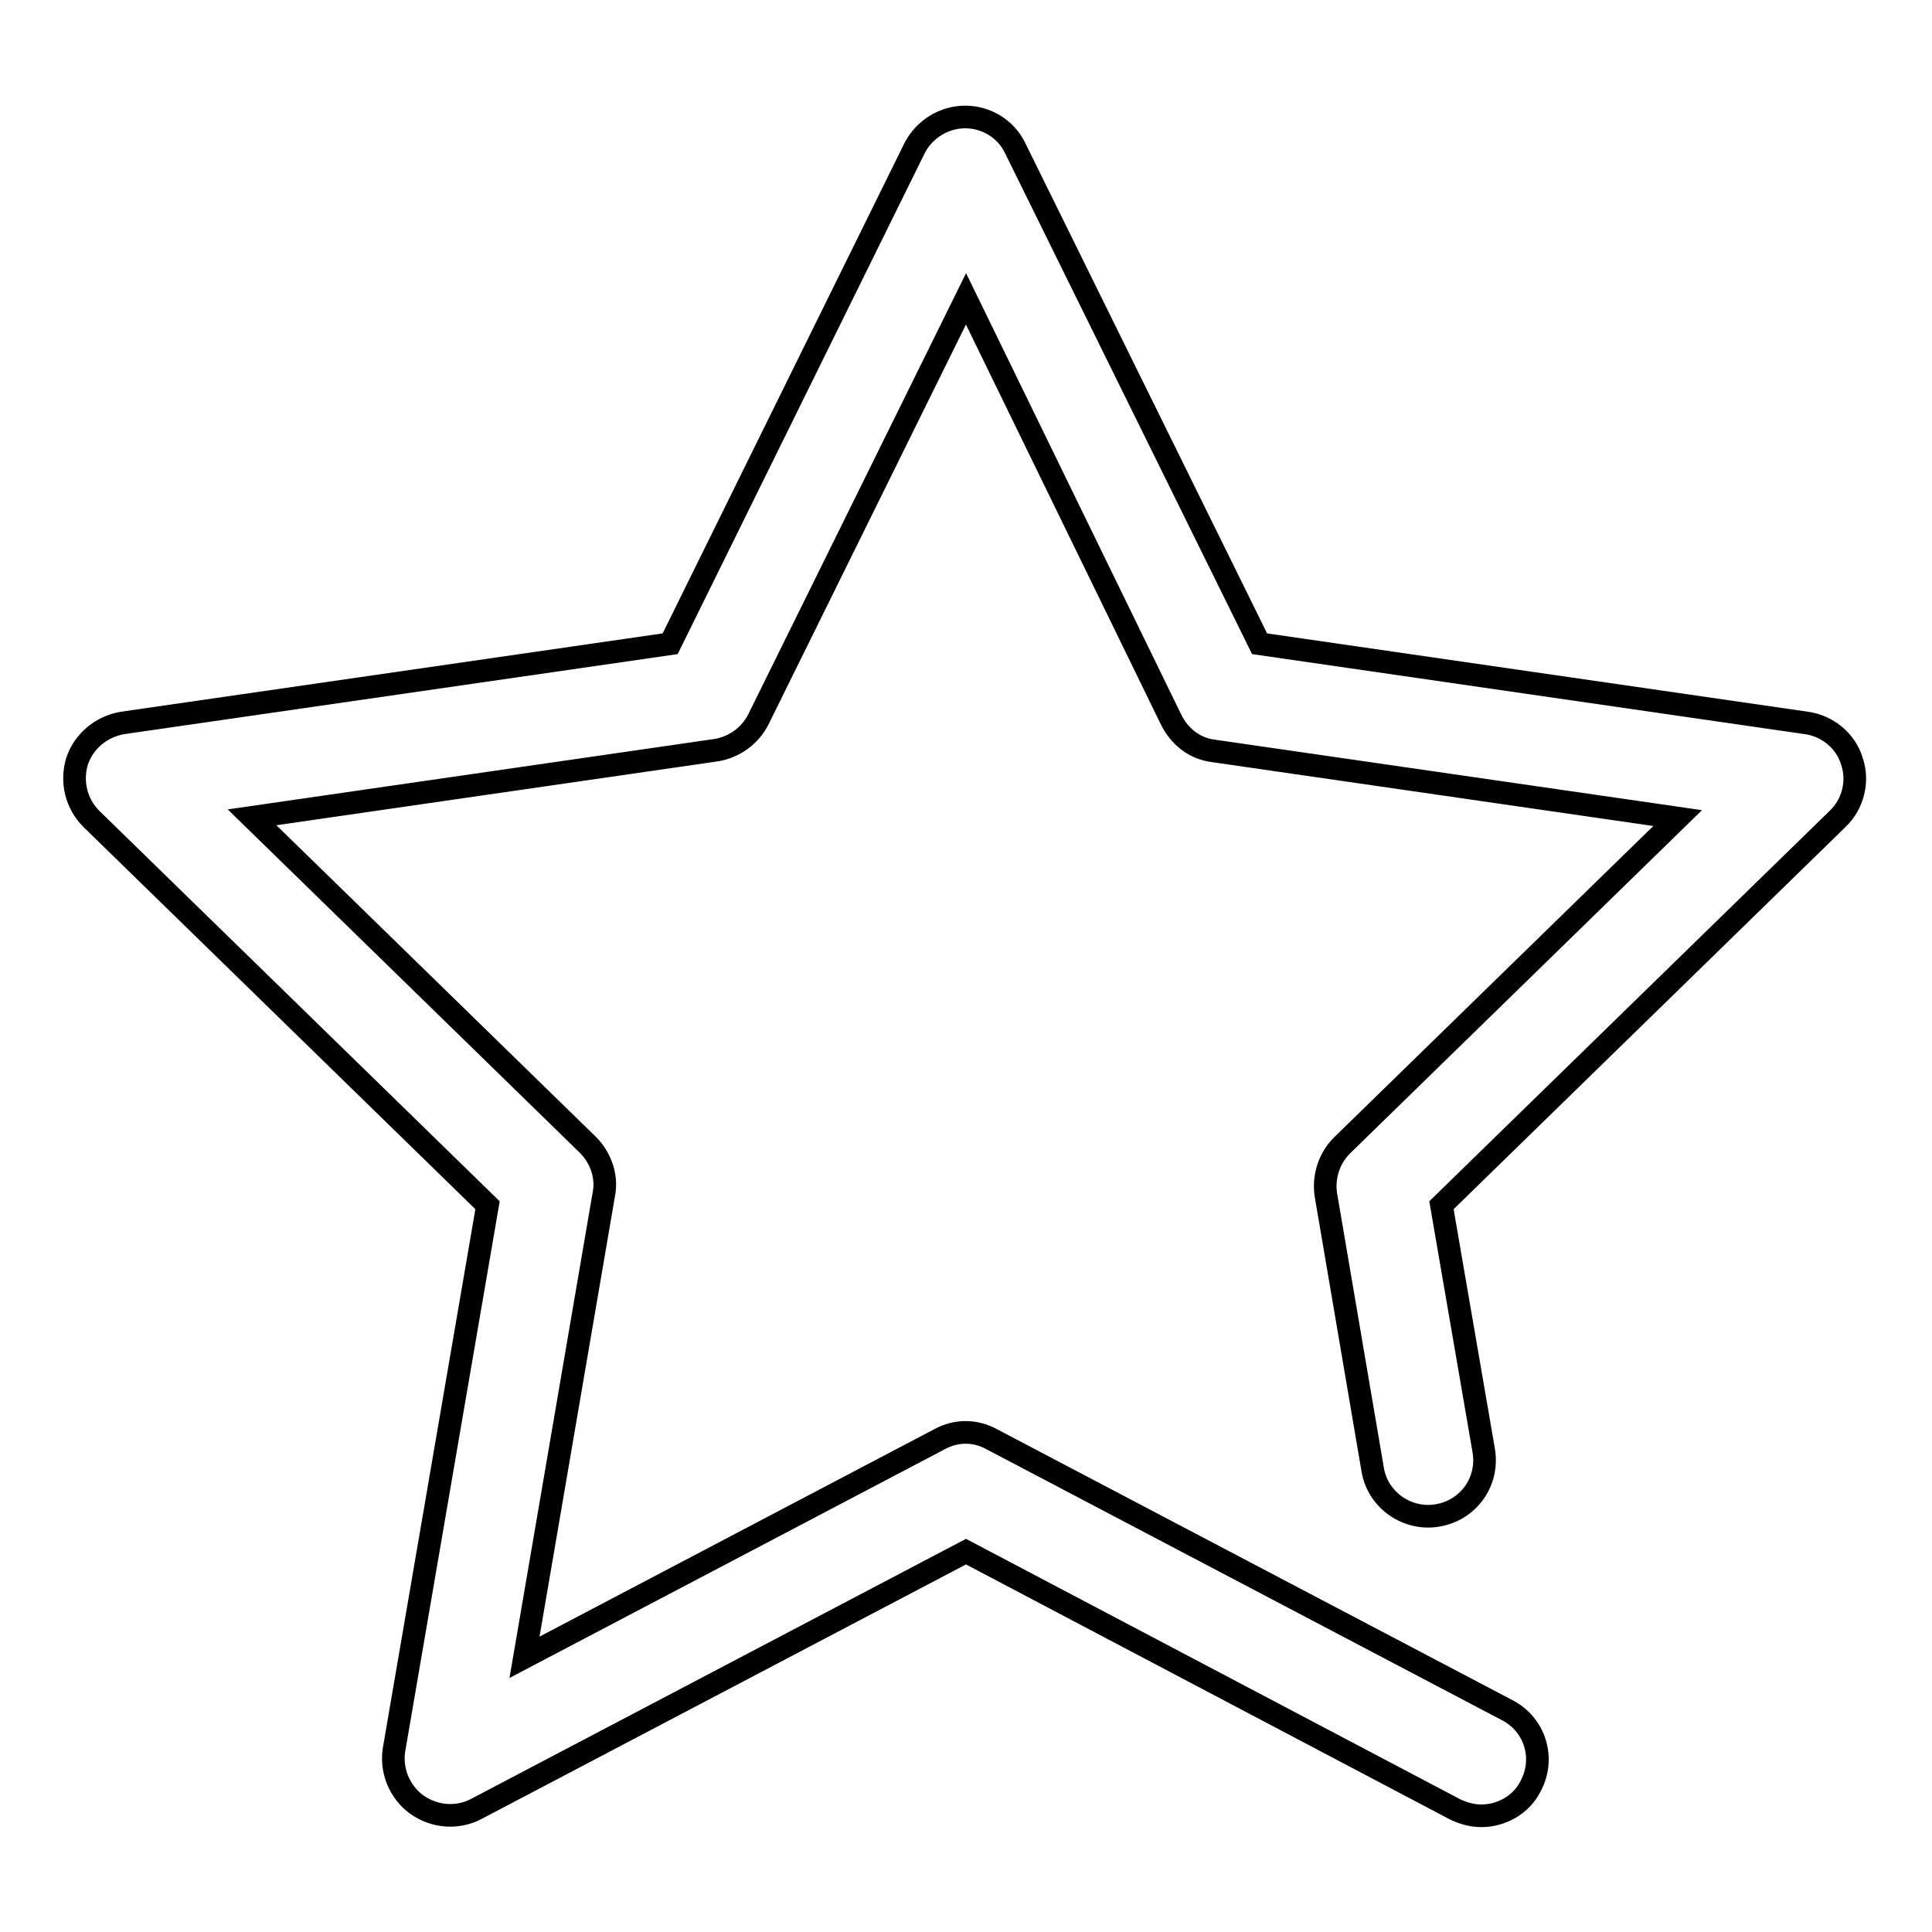 <?xml version="1.0" encoding="utf-8"?>
<!-- Svg Vector Icons : http://www.onlinewebfonts.com/icon -->
<!DOCTYPE svg PUBLIC "-//W3C//DTD SVG 1.1//EN" "http://www.w3.org/Graphics/SVG/1.1/DTD/svg11.dtd">
<svg version="1.1" xmlns="http://www.w3.org/2000/svg" xmlns:xlink="http://www.w3.org/1999/xlink" x="0px" y="0px" viewBox="0 0 256 256" enable-background="new 0 0 256 256" xml:space="preserve">
<g><g><path stroke-width="3" fill-opacity="0" stroke="#000000"  d="M196.3,240.6c-1.2,0-2.3-0.3-3.4-0.8L128,205.6l-64.9,34.1c-2.5,1.3-5.5,1.1-7.9-0.6c-2.3-1.7-3.4-4.5-3-7.2l12.4-72.2l-52.5-51.2c-2-2-2.7-4.9-1.9-7.6c0.9-2.7,3.2-4.6,6-5.1l72.6-10.5l32.4-65.7c1.3-2.5,3.9-4.1,6.7-4.1l0,0c2.8,0,5.4,1.6,6.6,4.1l32.4,65.7l72.5,10.5c2.8,0.4,5.2,2.4,6,5.1c0.9,2.7,0.1,5.7-1.9,7.6l-52.5,51.2l5.6,32.5c0.7,4.1-2,7.9-6.1,8.6c-4,0.7-7.9-2-8.6-6l-6.2-36.4c-0.4-2.4,0.4-4.9,2.1-6.6l44.5-43.4l-61.5-8.9c-2.5-0.3-4.5-1.9-5.6-4.1L128,39.6l-27.5,55.7c-1.1,2.2-3.2,3.7-5.6,4.1l-61.5,8.9l44.5,43.4c1.7,1.7,2.6,4.2,2.1,6.6l-10.5,61.3l55-28.9c2.2-1.2,4.7-1.2,6.9,0l68.3,35.9c3.7,1.9,5.1,6.4,3.1,10.1C201.6,239.1,199,240.6,196.3,240.6z"/></g></g>
</svg>